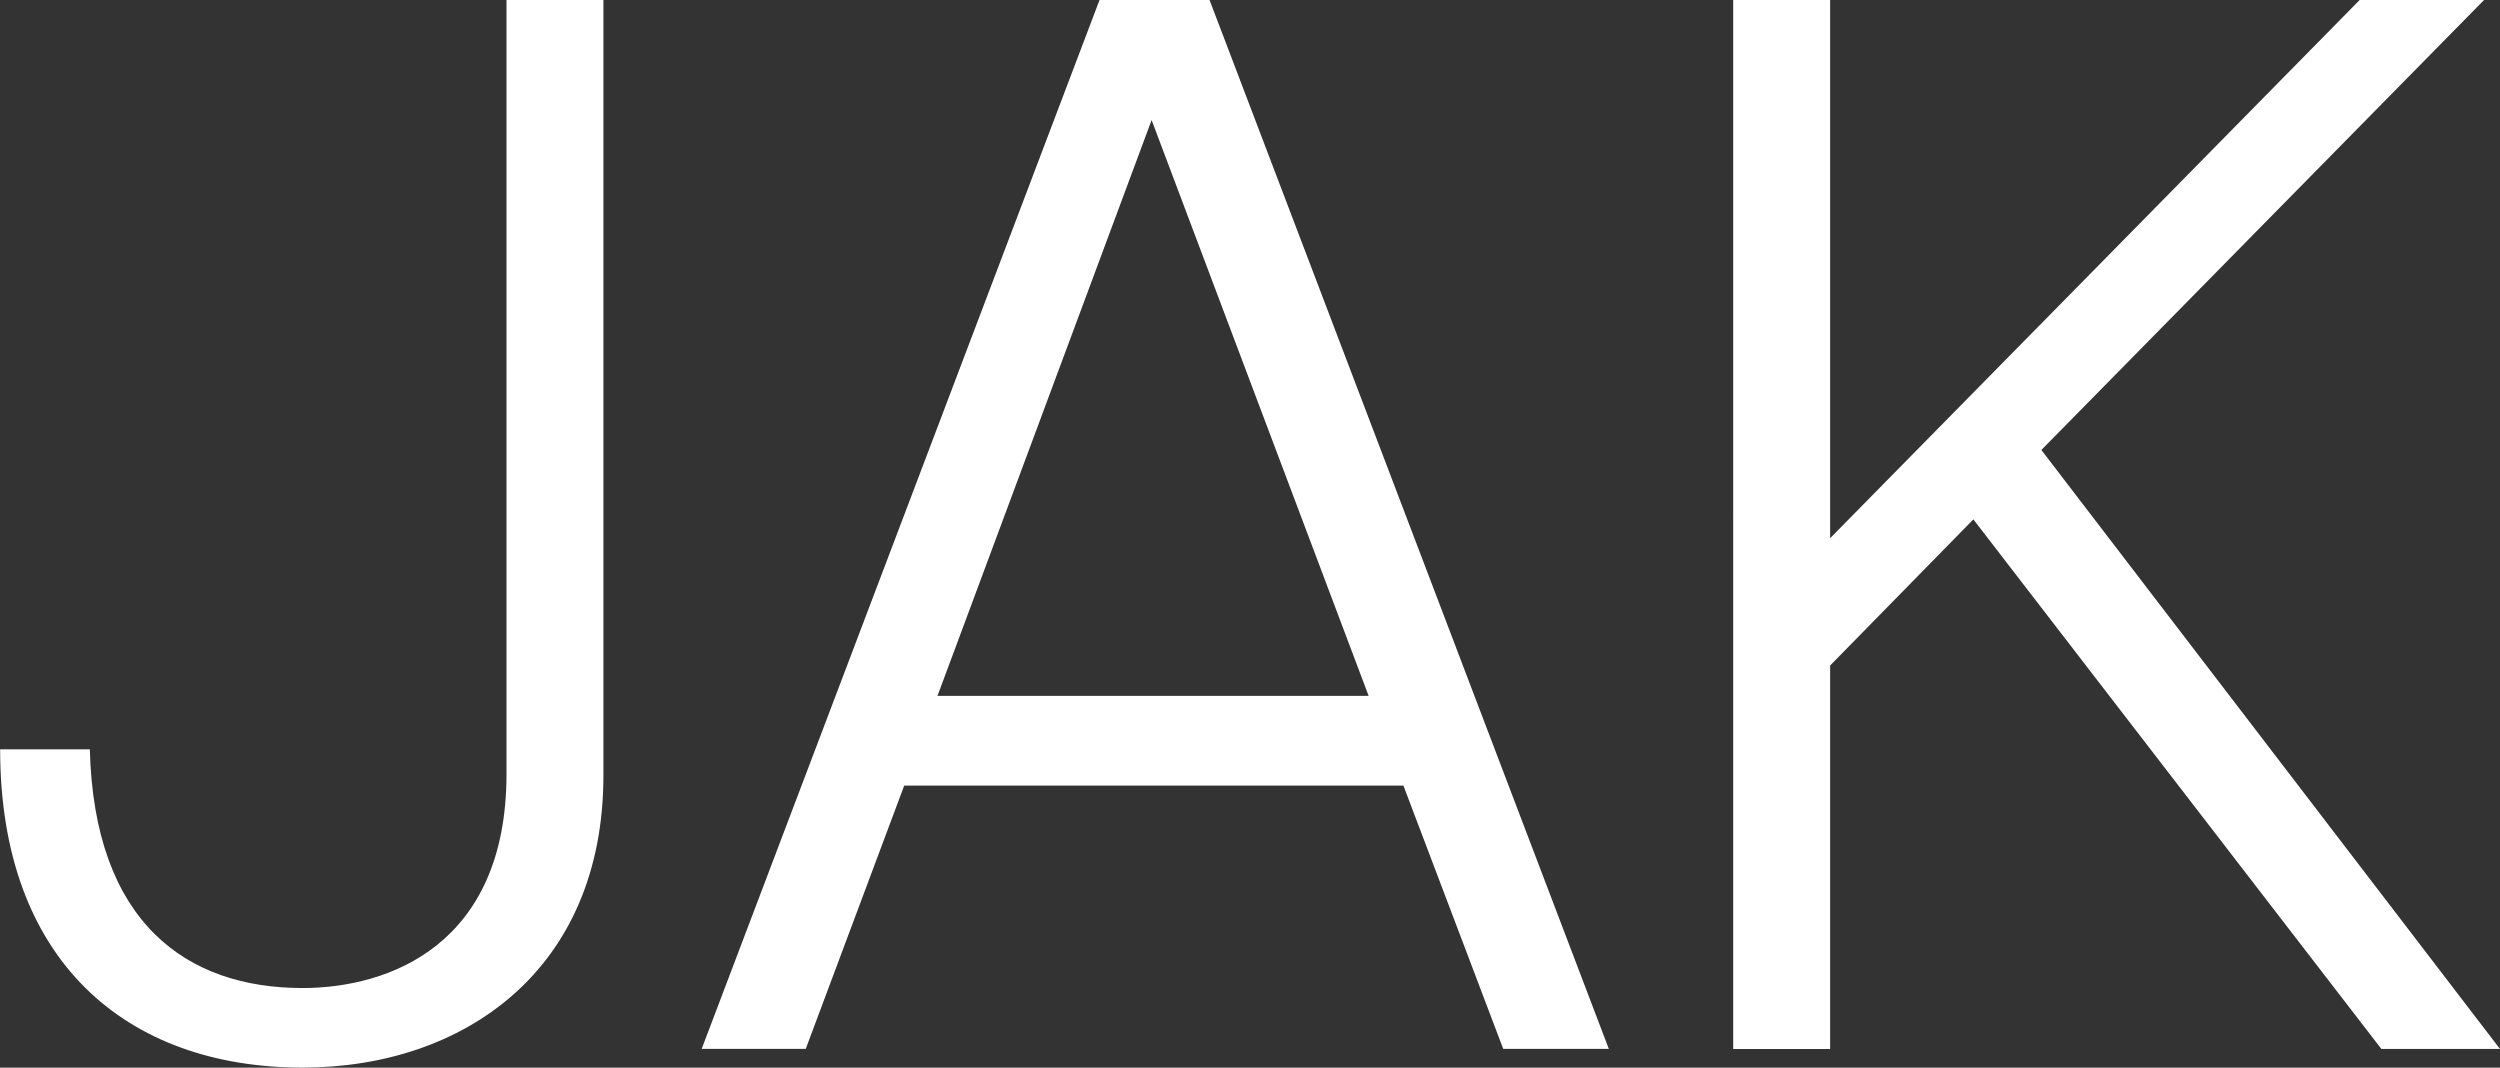 <svg xmlns="http://www.w3.org/2000/svg" viewBox="0 0 860.55 367.52"><rect x="0" y="0" width="860.55" height="367.52" fill="#333333" stroke="none"/><defs><style>.cls-1{fill:#fff;}</style></defs><g id="JAK"><path class="cls-1" d="M681,770.11h33.36V1037c0,67.23-48.3,100.6-103.58,100.6-60.76,0-104.08-36.85-104.08-109.56h30.87c1.5,59.76,33.37,82.17,73.21,82.17,29.88,0,70.22-14.94,70.22-73.7Z" transform="translate(-506.65 -770.11)"/><path class="cls-1" d="M885.13,770.11H923l137.44,361.05h-36.35l-34.36-90.64H817.9L784,1131.16H748.18Zm-55.78,239.53H977.76l-74.7-198.2Z" transform="translate(-506.65 -770.11)"/><path class="cls-1" d="M1136.62,955.36l182.27-185.25h42.82L1209.33,925l157.86,206.18h-40.83L1185.92,948.89l-49.3,50.3v132h-33.37V770.11h33.37Z" transform="translate(-506.65 -770.11)"/></g></svg>